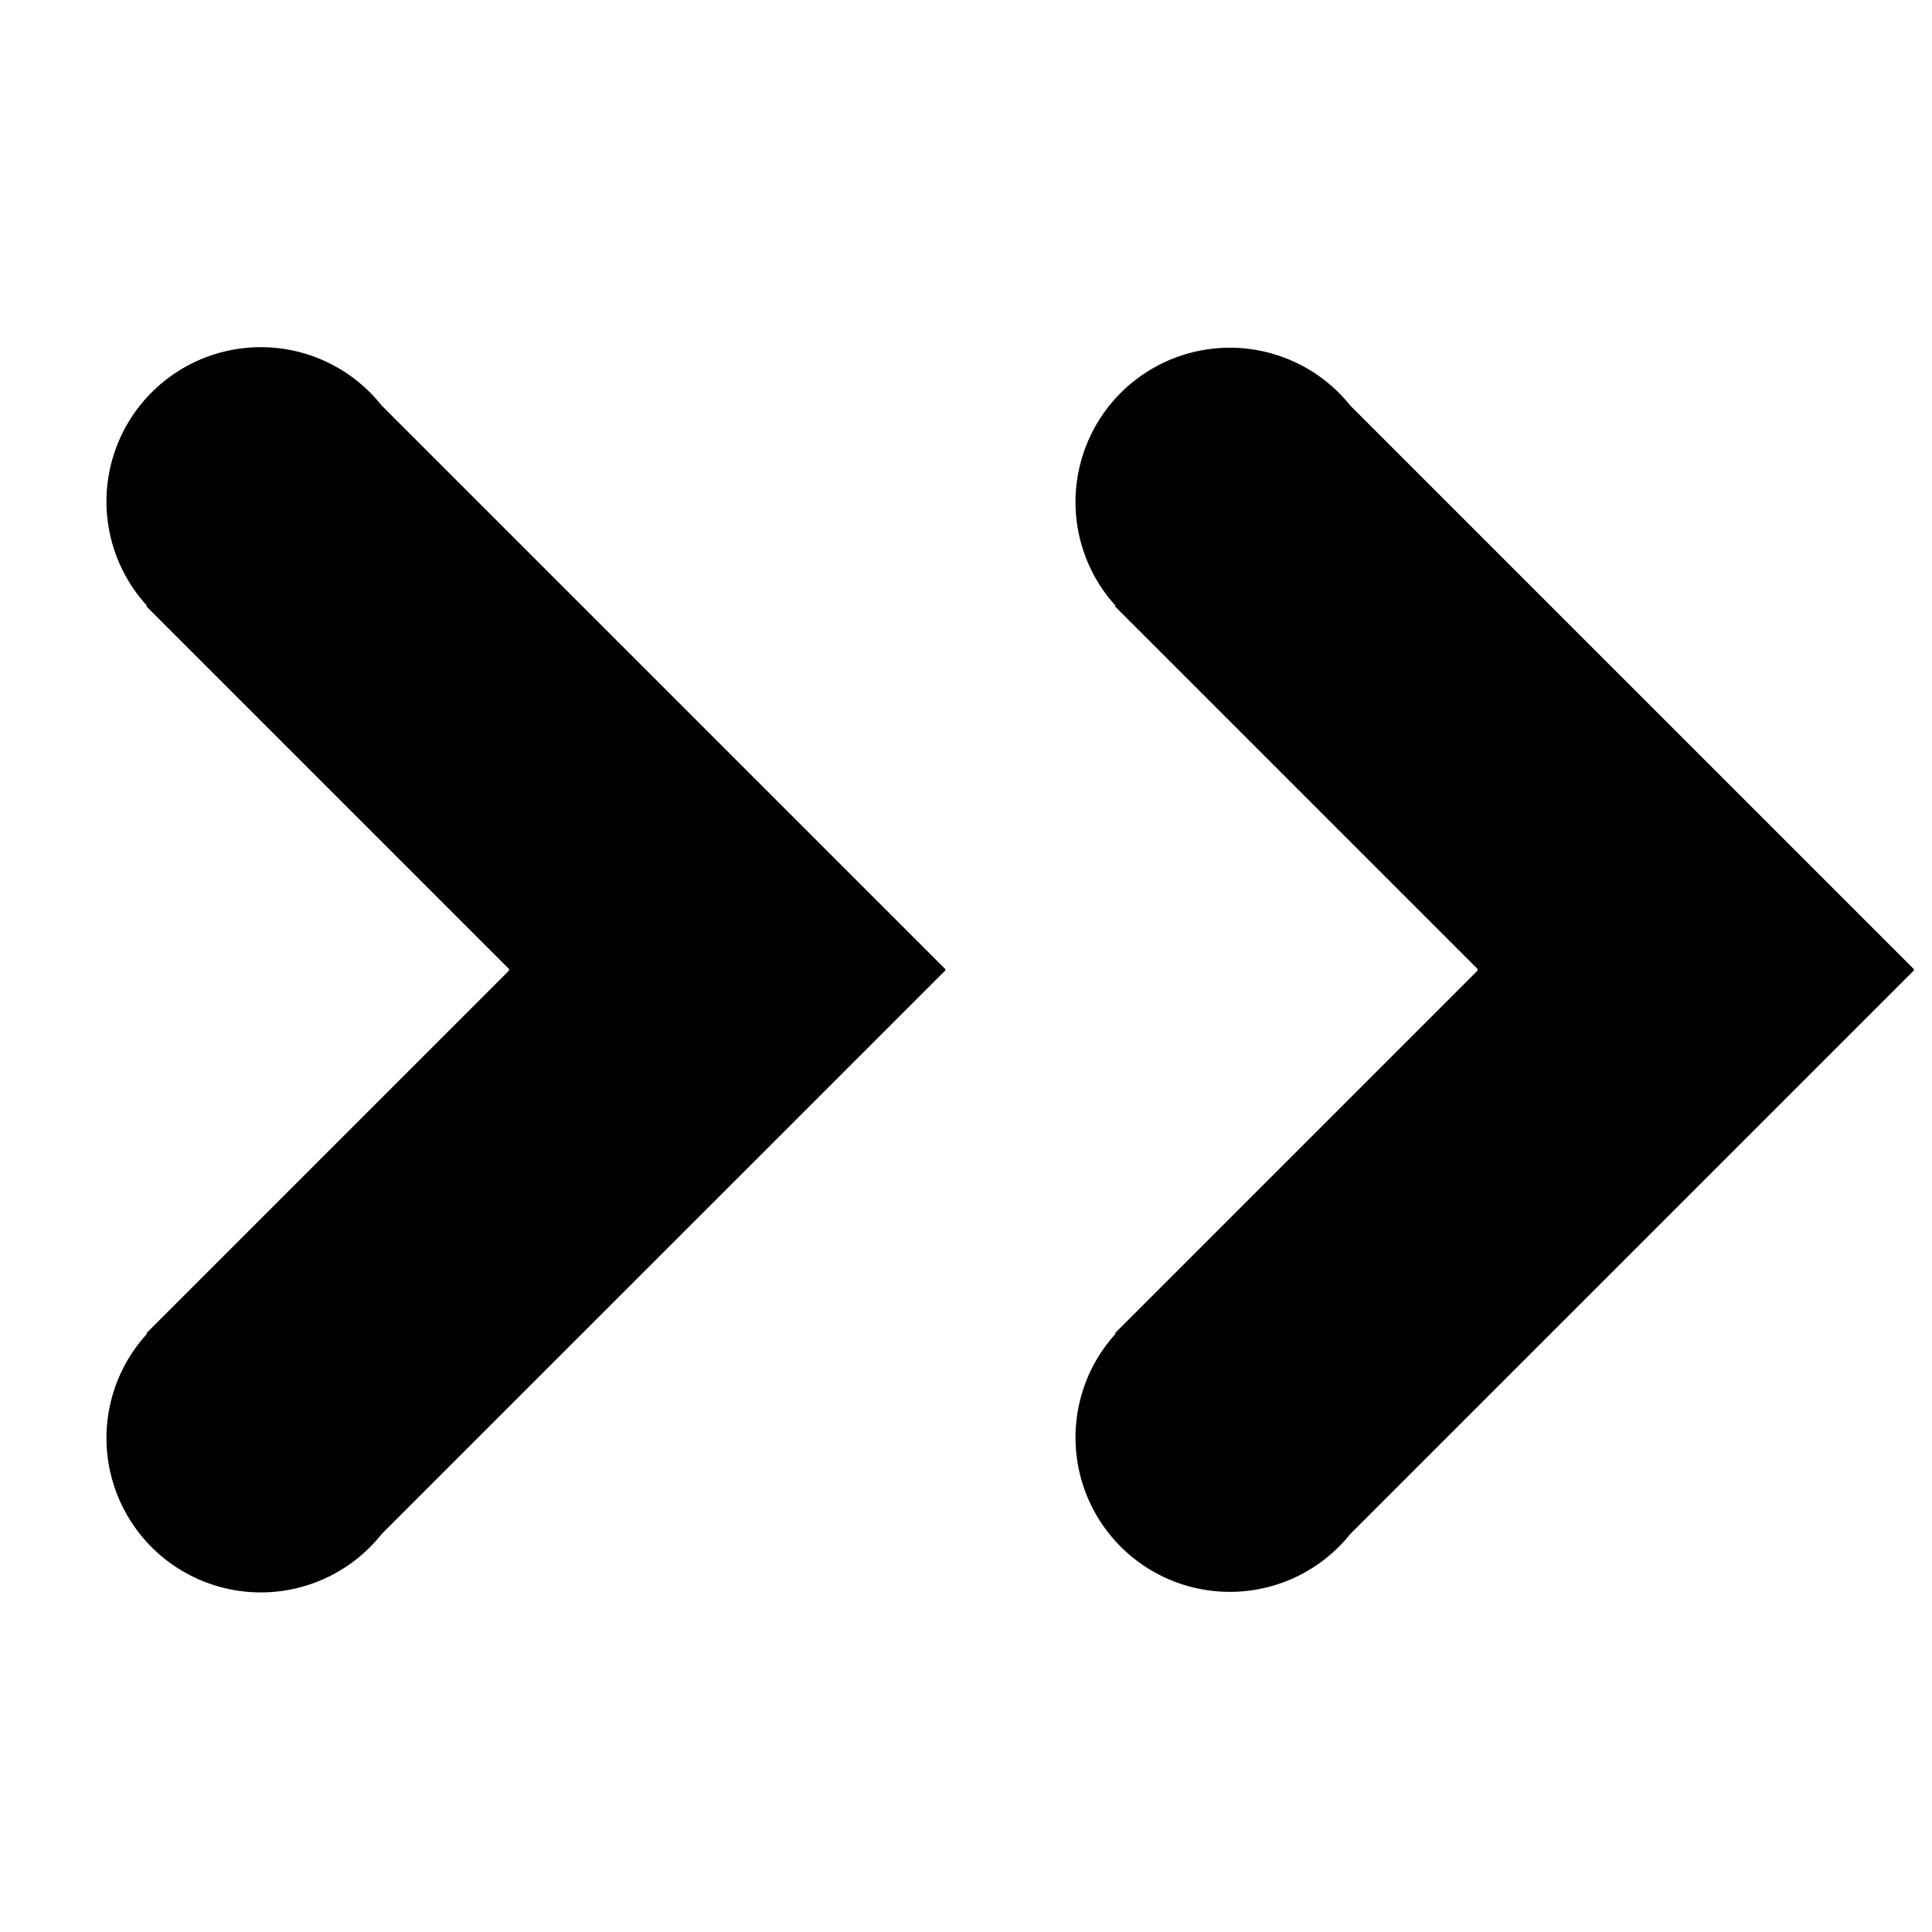 <?xml version="1.0" encoding="UTF-8"?>
<!-- Generated by Pixelmator Pro 3.6.8 -->
<svg width="256" height="256" viewBox="0 0 256 256" xmlns="http://www.w3.org/2000/svg">
    <g id="Group">
        <path id="Path" fill="#000000" stroke="none" d="M 125.239 128.502 L 125.289 128.444 L 50.585 53.749 C 45.938 47.886 38.461 45.028 31.089 46.297 C 23.716 47.566 17.625 52.759 15.206 59.838 C 12.786 66.916 14.425 74.751 19.478 80.267 L 19.396 80.342 L 67.498 128.444 L 67.391 128.444 L 67.44 128.502 L 67.391 128.56 L 67.498 128.56 L 19.396 176.662 L 19.478 176.736 C 14.425 182.252 12.786 190.087 15.206 197.166 C 17.625 204.245 23.716 209.438 31.089 210.707 C 38.461 211.975 45.938 209.118 50.585 203.255 L 125.289 128.56 Z"/>
        <path id="path1" fill="#000000" stroke="none" d="M 253.567 128.502 L 253.625 128.444 L 178.929 53.749 C 174.271 47.924 166.81 45.098 159.462 46.373 C 152.113 47.649 146.042 52.823 143.618 59.877 C 141.194 66.93 142.802 74.744 147.815 80.267 L 147.732 80.342 L 195.834 128.444 L 195.727 128.444 L 195.776 128.502 L 195.727 128.56 L 195.834 128.56 L 147.732 176.662 L 147.815 176.736 C 142.802 182.259 141.194 190.073 143.618 197.127 C 146.042 204.18 152.113 209.355 159.462 210.63 C 166.81 211.906 174.271 209.079 178.929 203.255 L 253.625 128.56 Z"/>
    </g>
</svg>
